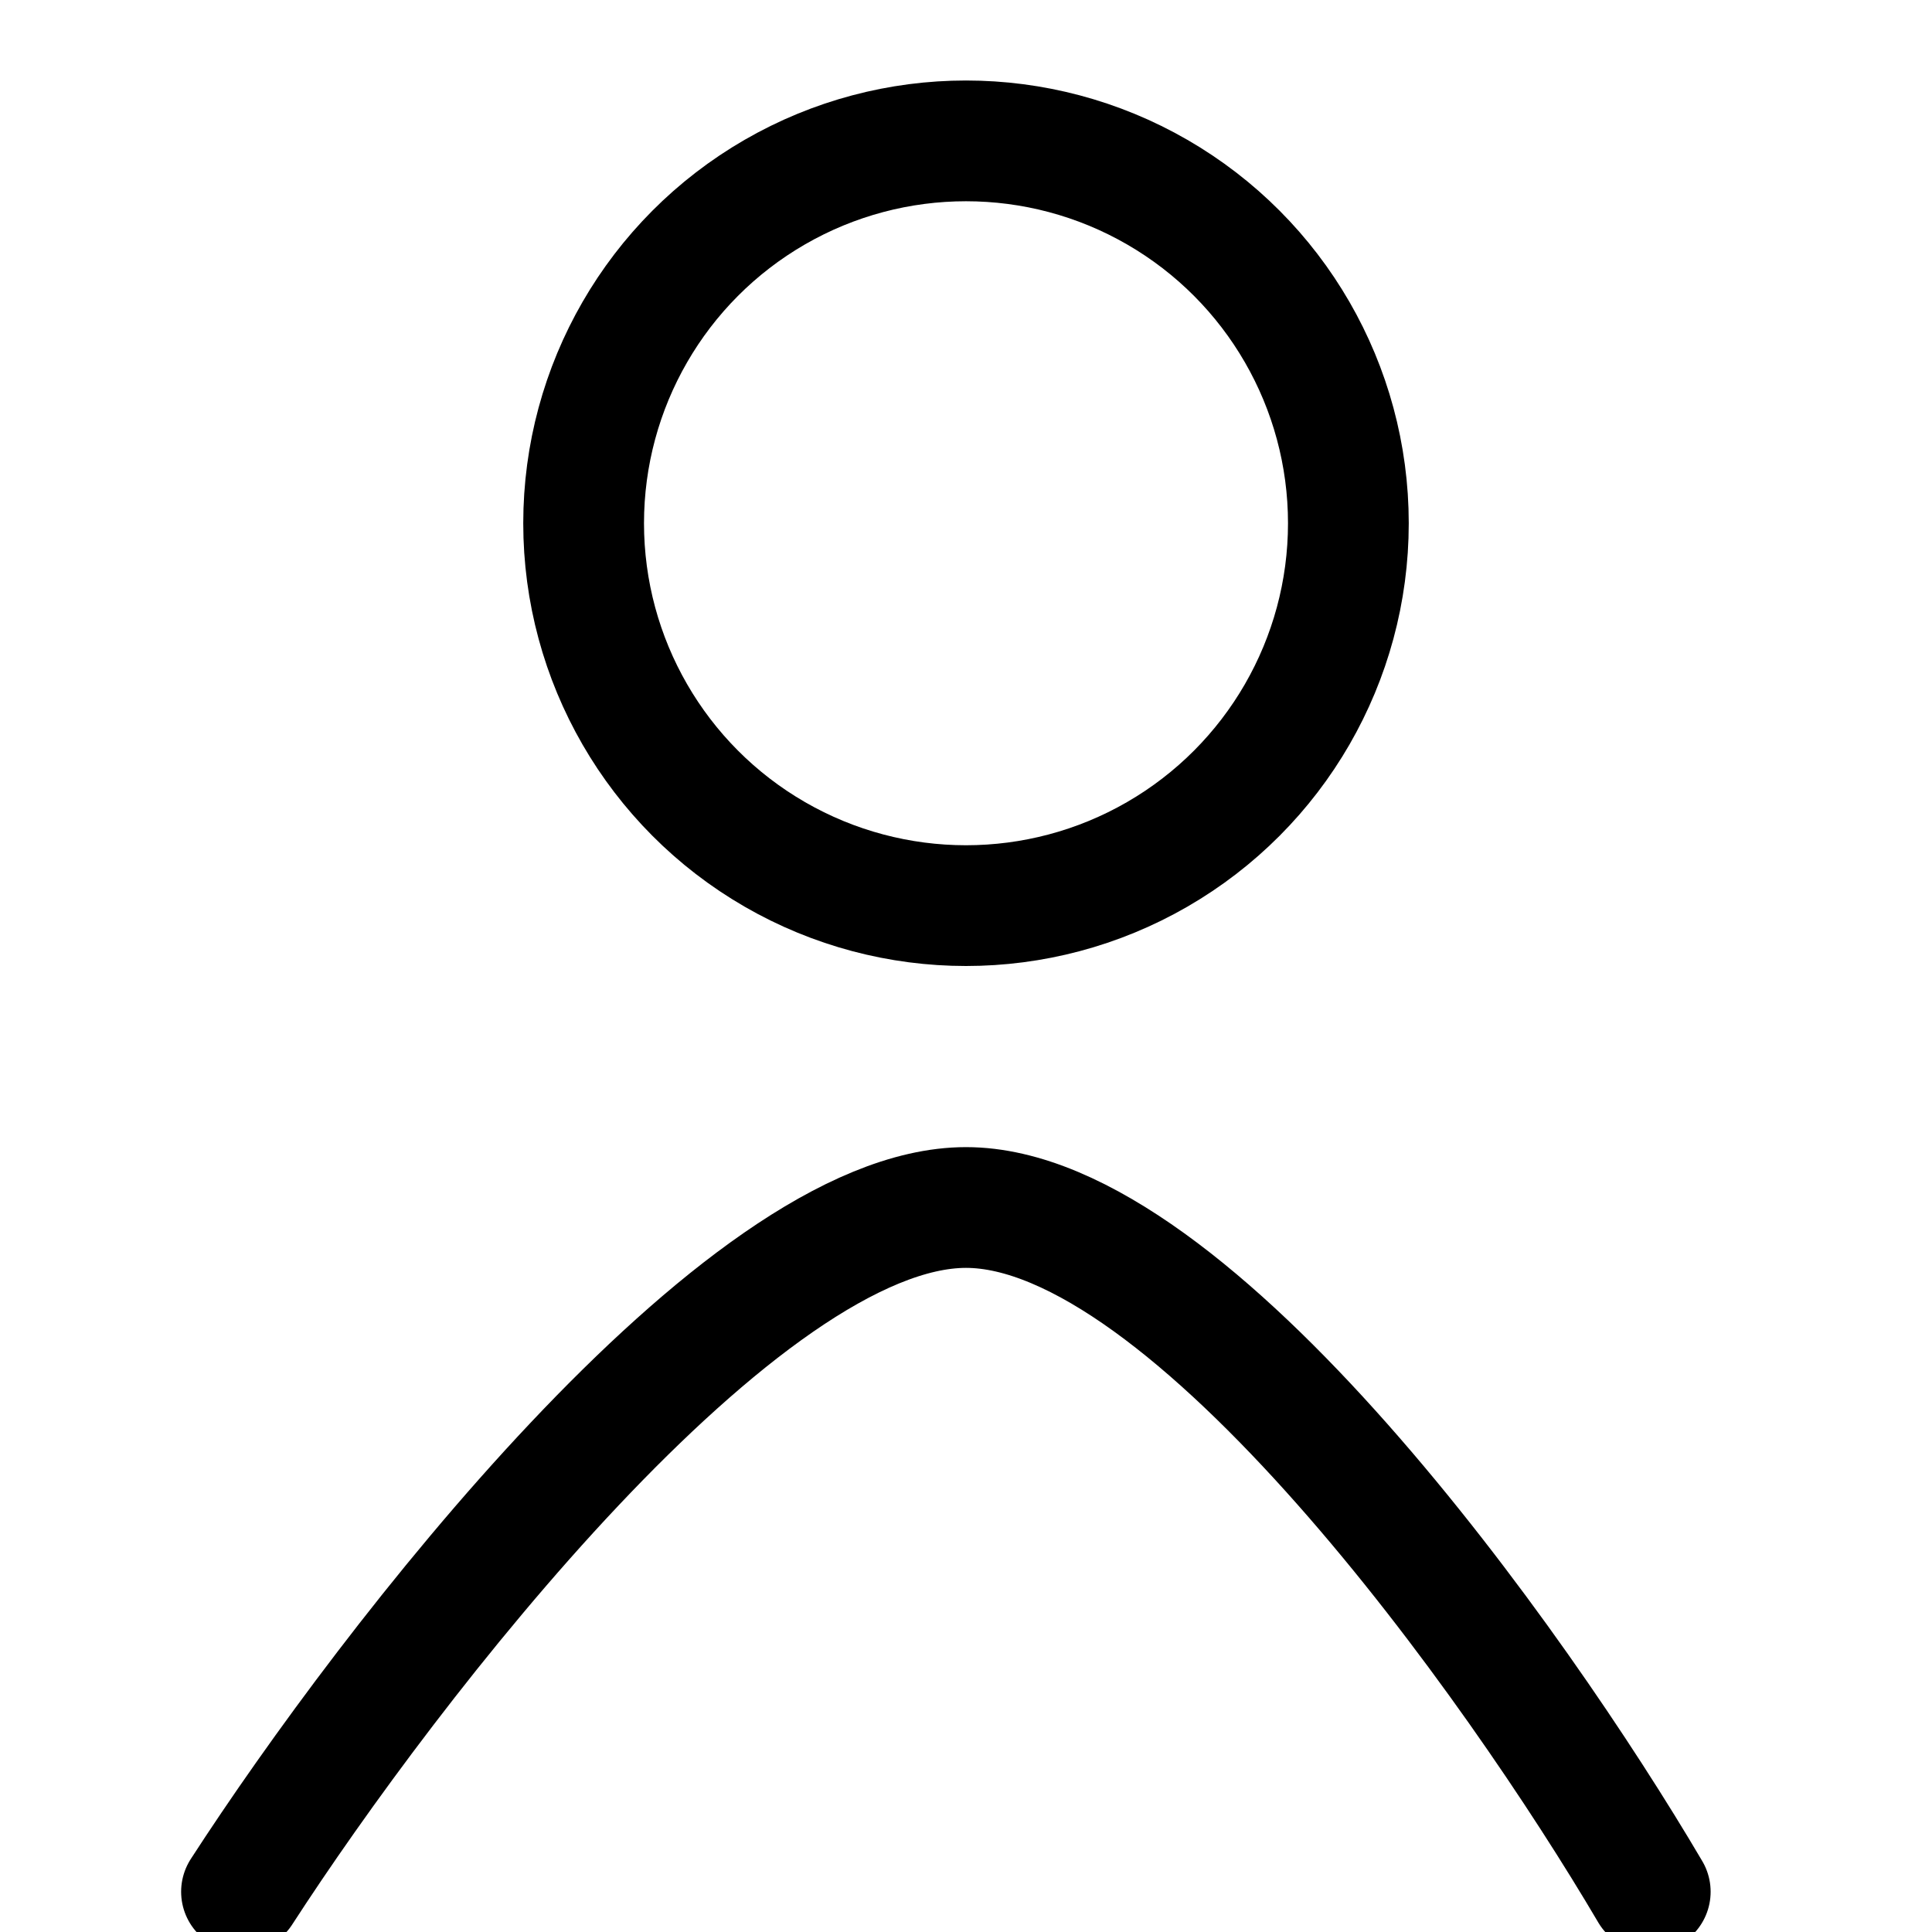 <svg width="24" height="24" viewBox="0 0 24 24" fill="none" xmlns="http://www.w3.org/2000/svg">
<path d="M3 23.5C4.833 20.667 9.2 15 12 15C14.8 15 18.833 20.667 20.5 23.5" stroke="black" stroke-width="1.5" stroke-linecap="round"/>
<circle cx="12" cy="6.5" r="4.75" stroke="black" stroke-width="1.5"/>
</svg>
